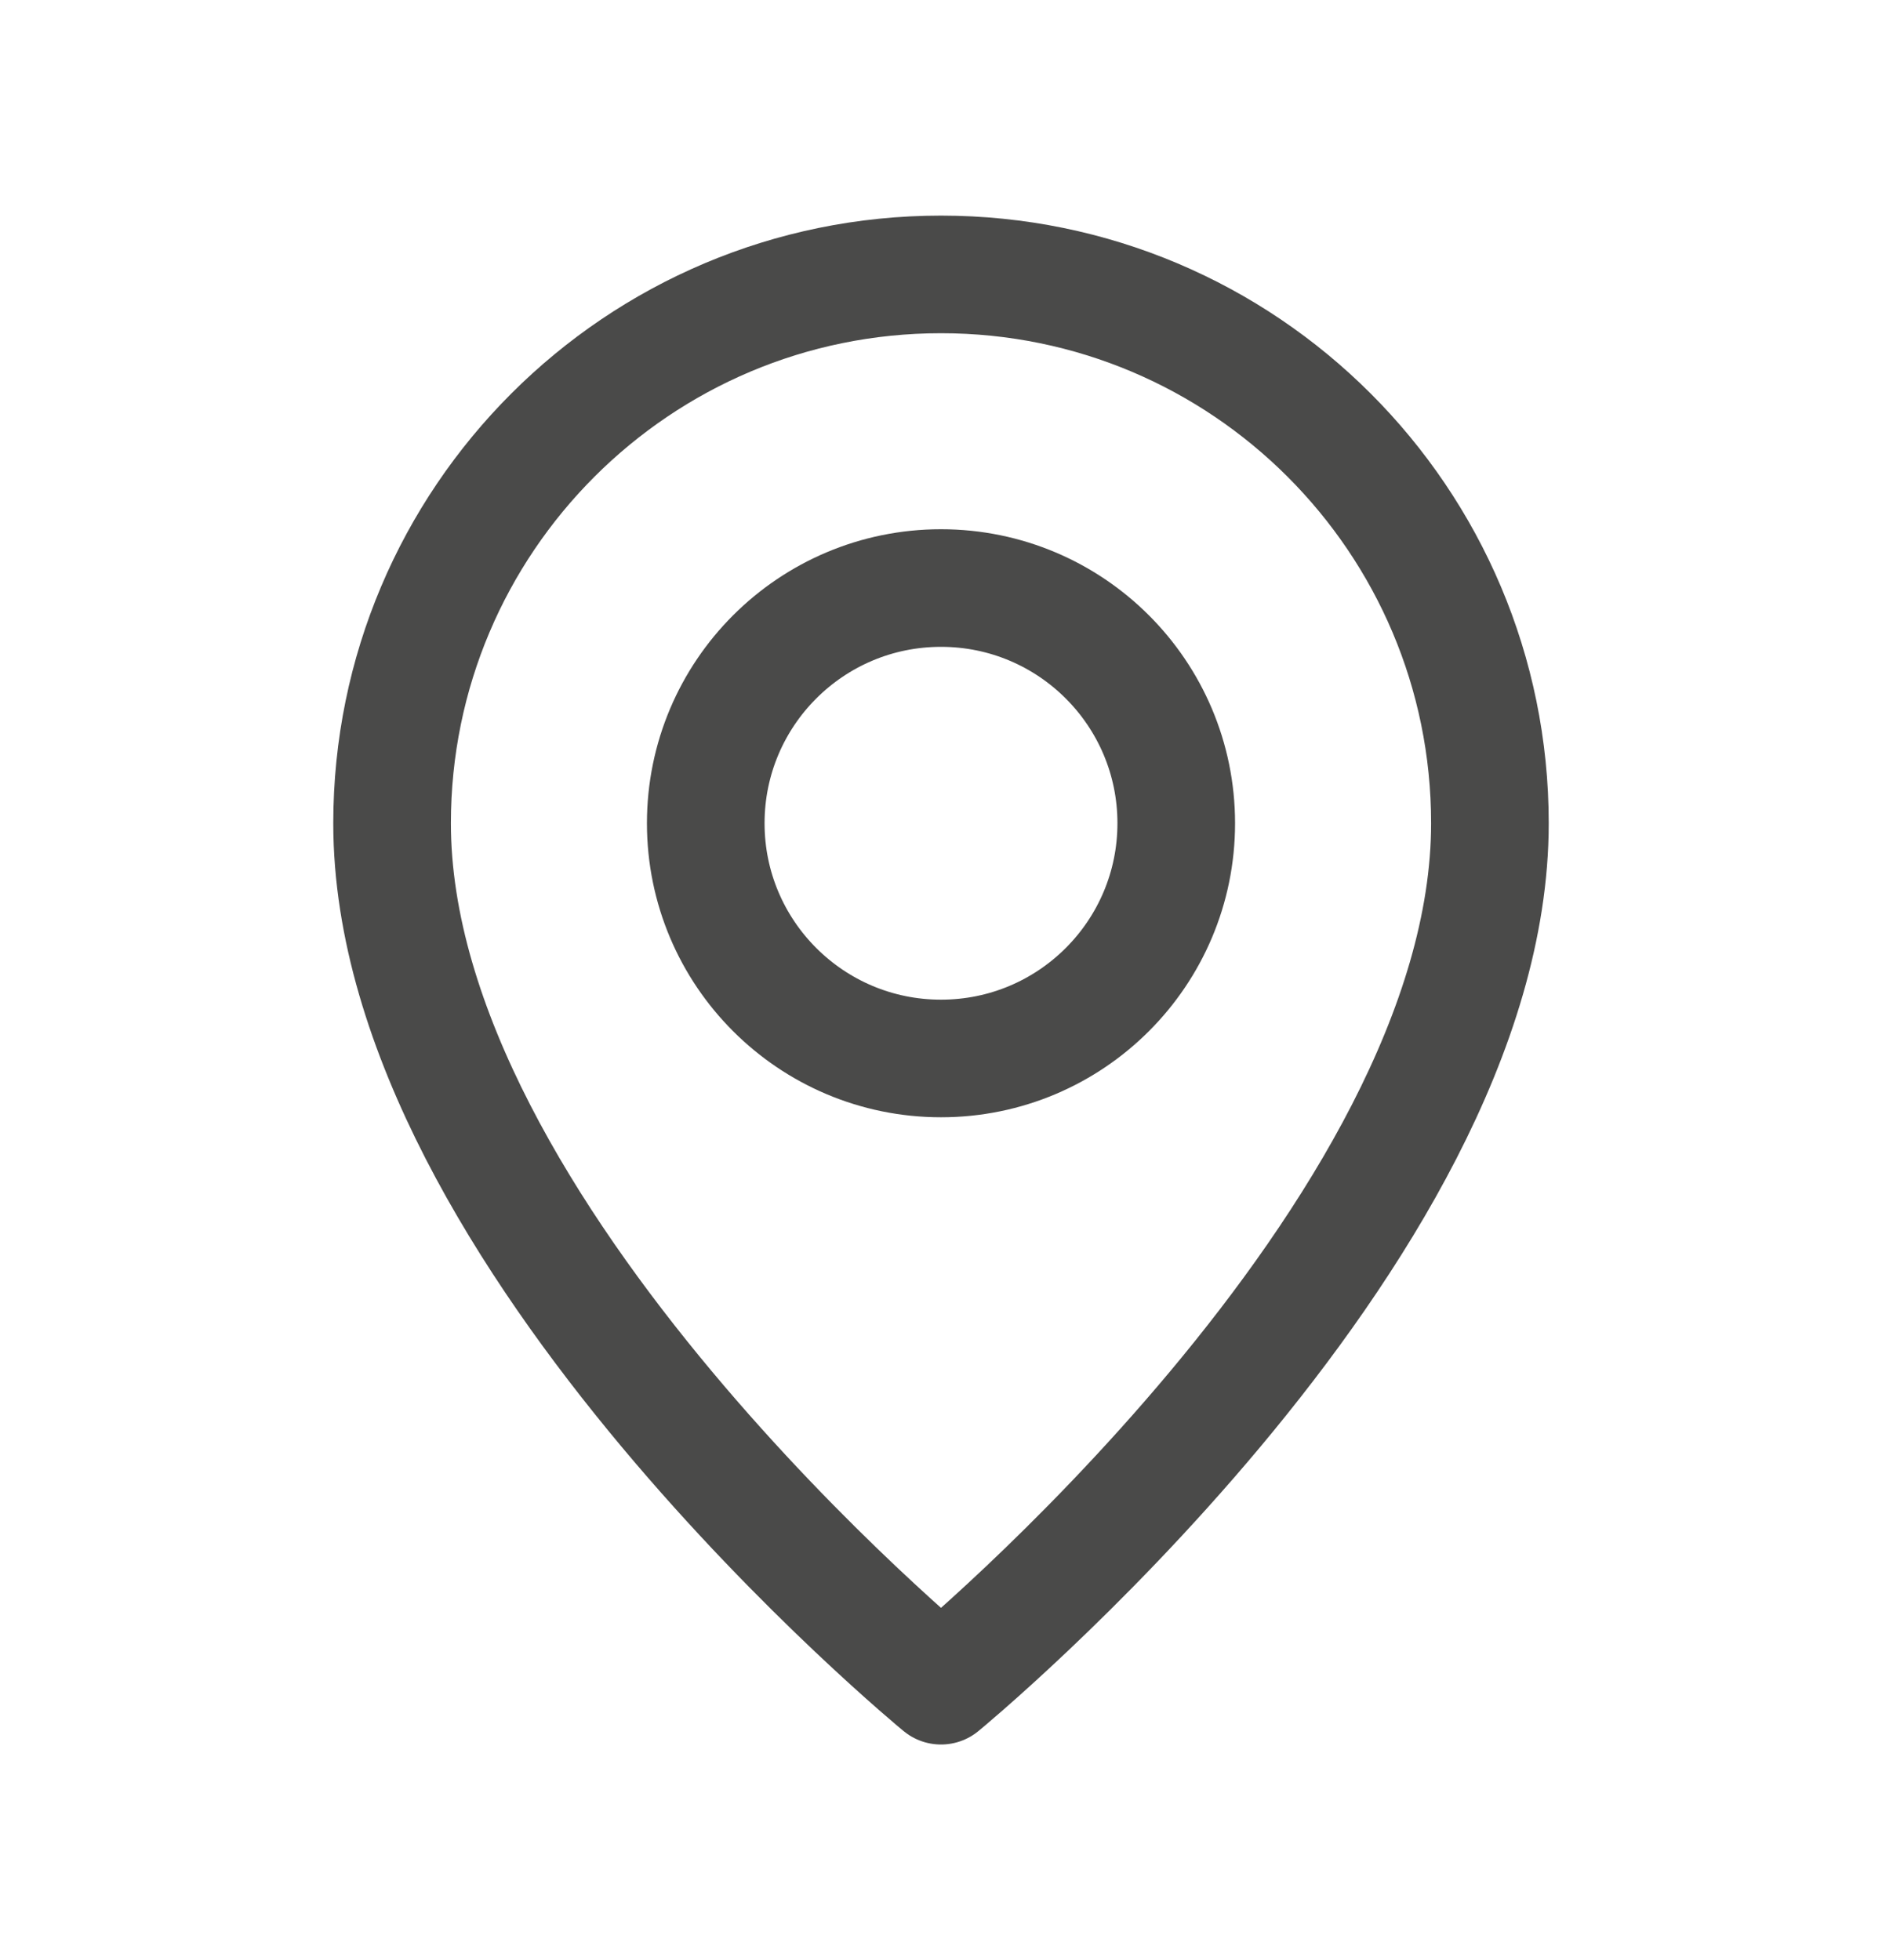 <svg width="24" height="25" viewBox="0 0 24 25" fill="none" xmlns="http://www.w3.org/2000/svg">
<path fill-rule="evenodd" clip-rule="evenodd" d="M12 13.5V13.5C10.343 13.5 9 12.157 9 10.5V10.5C9 8.843 10.343 7.5 12 7.5V7.5C13.657 7.5 15 8.843 15 10.5V10.5C15 12.157 13.657 13.5 12 13.5Z" stroke="#4A4A49" stroke-width="1.5" stroke-linecap="round" stroke-linejoin="round"/>
<path fill-rule="evenodd" clip-rule="evenodd" d="M12 21.5C12 21.5 5 15.75 5 10.5C5 6.634 8.134 3.5 12 3.5C15.866 3.5 19 6.634 19 10.5C19 15.75 12 21.5 12 21.5Z" stroke="#4A4A49" stroke-width="1.5" stroke-linecap="round" stroke-linejoin="round"/>
</svg>
